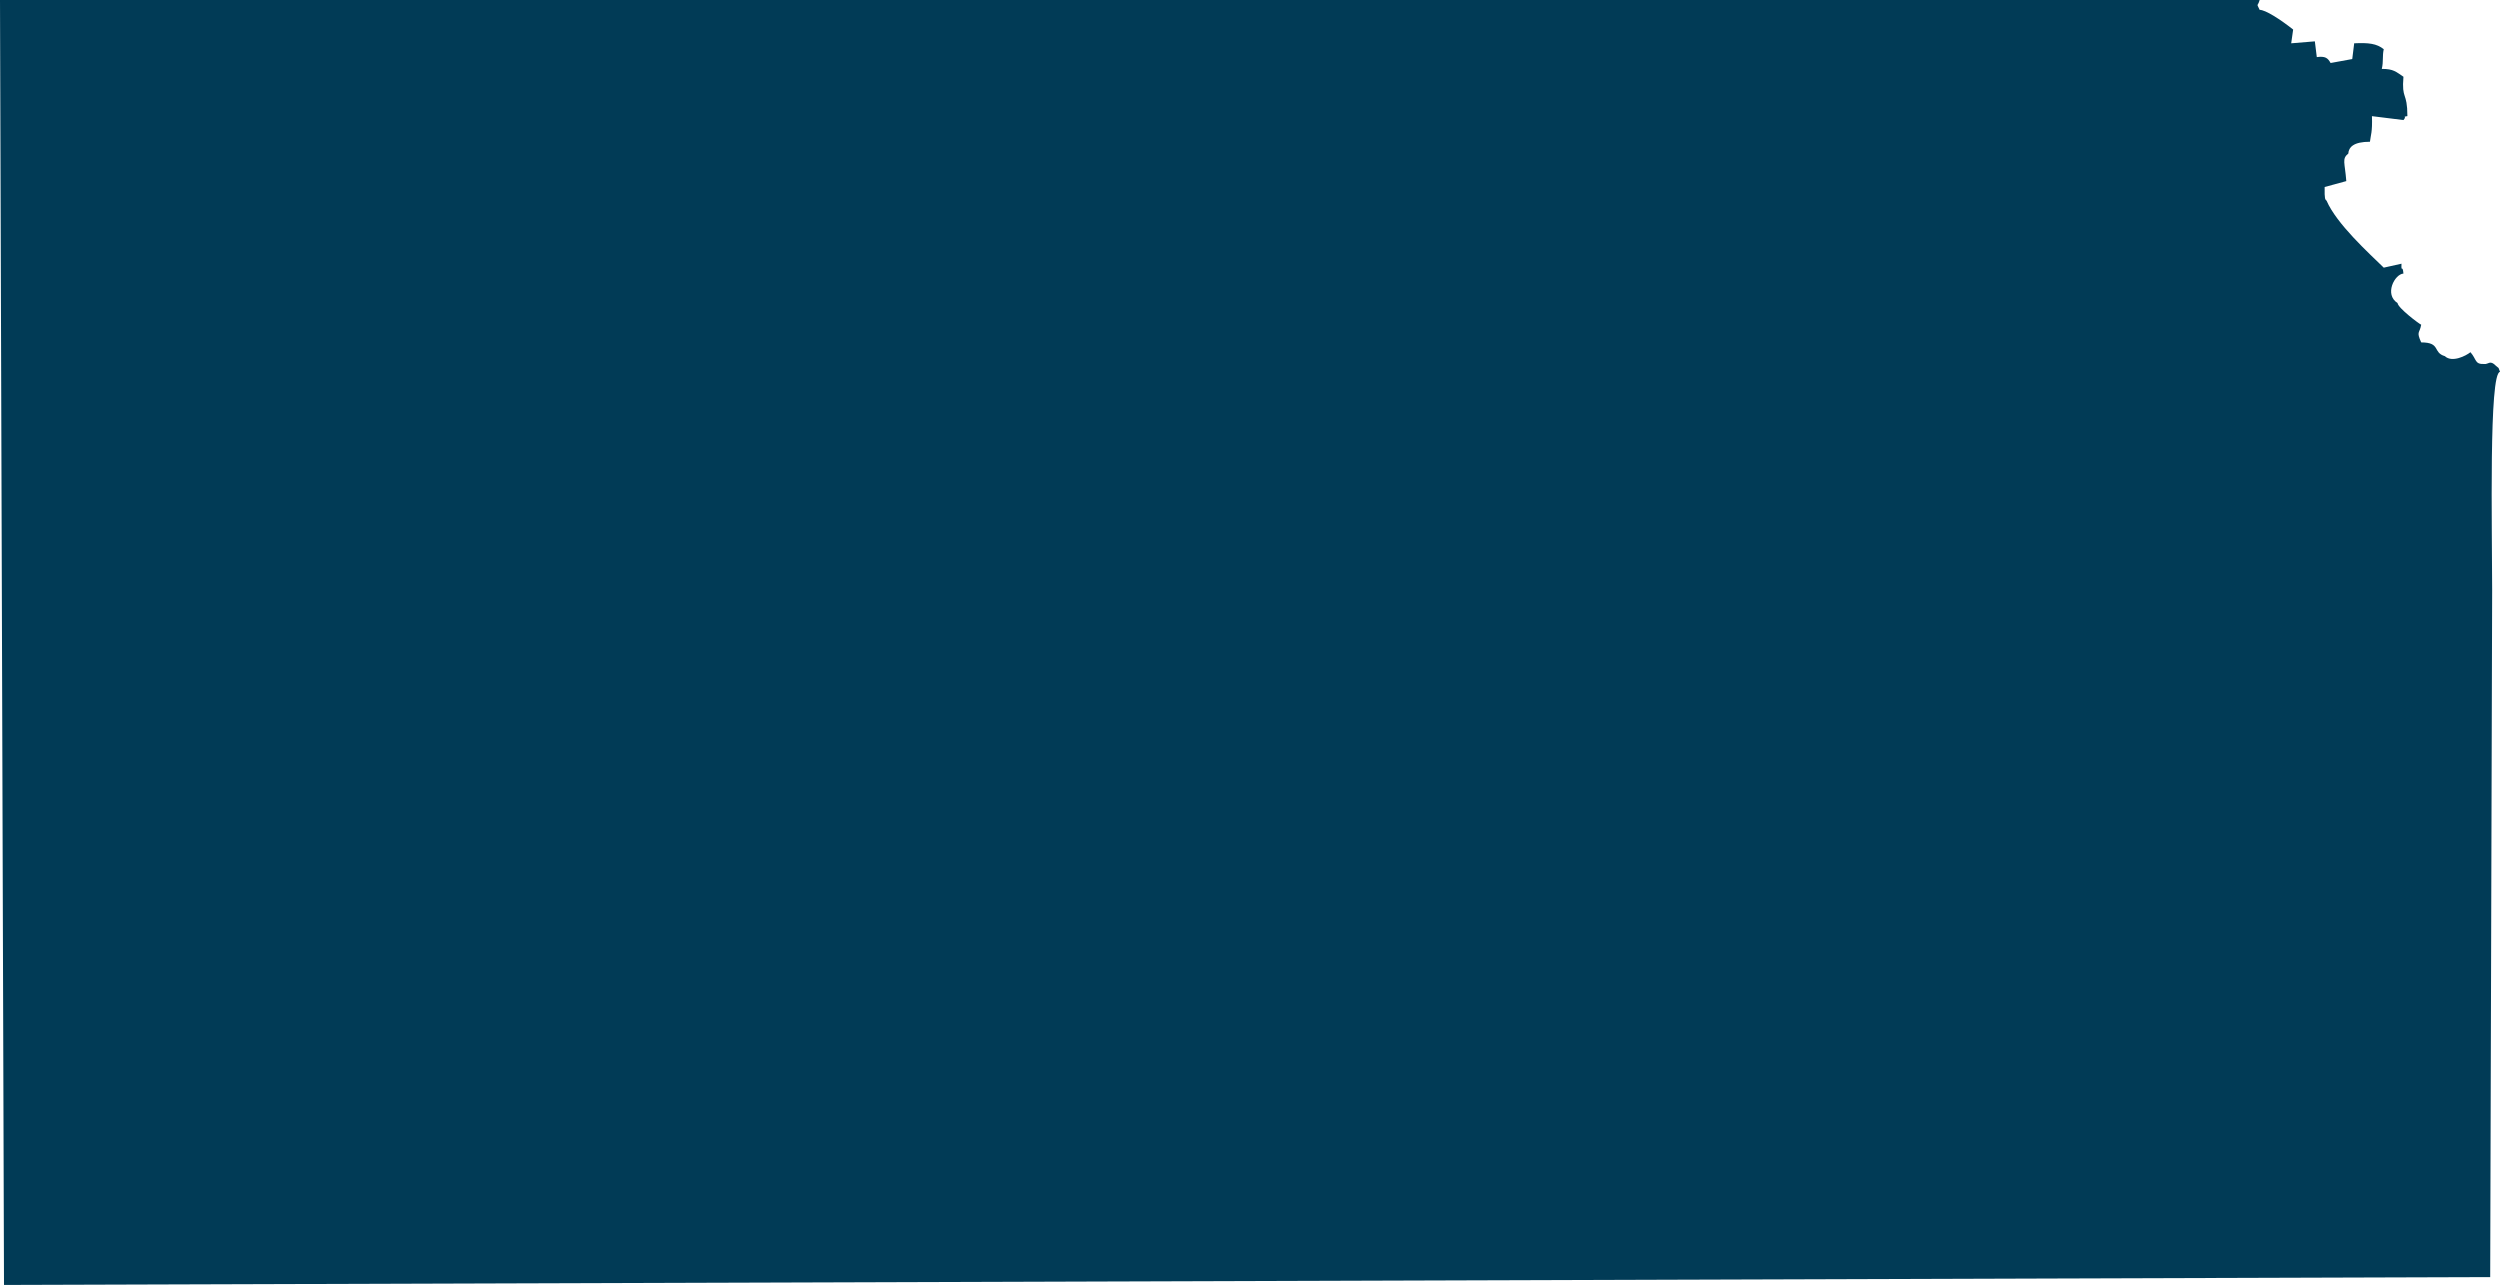 <?xml version="1.0" encoding="UTF-8"?><svg id="Layer_2" xmlns="http://www.w3.org/2000/svg" viewBox="0 0 500 257"><defs><style>.cls-1{fill:#013b56;fill-rule:evenodd;stroke-width:0px;}</style></defs><g id="Layer_1-2"><path id="KS" class="cls-1" d="M0,0h451.93c-.42,1.47-.69.47,0,1.97,1.16,0,4.11,1.89,6.7,3.94-.13.92-.26,1.84-.39,2.75,1.58-.13,3.15-.26,4.73-.39.13,1.05.26,2.1.39,3.15,1.7-.22,2.19.16,2.76,1.18,1.44-.26,2.89-.52,4.33-.79.13-1.05.26-2.1.39-3.15,2.87-.14,4.5.05,5.91,1.18-.31,1.39-.03,2.44-.39,3.94,2.36-.01,2.85.59,4.33,1.57-.39,4.69.78,2.9.79,7.87-1.1.2-.03-.03-.79.79-1.05-.13-2.1-.26-3.15-.39-1.05-.13-2.1-.26-3.15-.39.11,3.27-.24,3.71-.4,5.12-3.3,0-4.24,1.09-4.33,2.36-1.33,1.07-.68,1.77-.4,5.51-1.44.39-2.89.79-4.33,1.18-.04,2.55.1,2.44.39,2.75,2.02,4.65,8.39,10.41,11.43,13.38,1.18-.26,2.37-.52,3.55-.79-.08,2.01.21-.03.39,1.97-1.77.13-3.88,4.18-1.18,5.9.08.99,4.33,4.18,4.73,4.33-.29,1.76-1.03,1.27,0,3.54,3.98,0,2.24,2.02,4.73,2.75,1.44,1.35,4.22-.06,5.12-.79,1.28,1.45.81,2.44,2.76,2.36.85.11,1.13-.9,2.37.39.8.71.28,0,.79,1.18-2.25.17-1.58,31.13-1.58,43.69-.13,45.78-.26,91.57-.39,137.36-165.73.52-331.51,1.05-497.24,1.57C.53,171.34.26,85.66,0,0Z"/></g></svg>